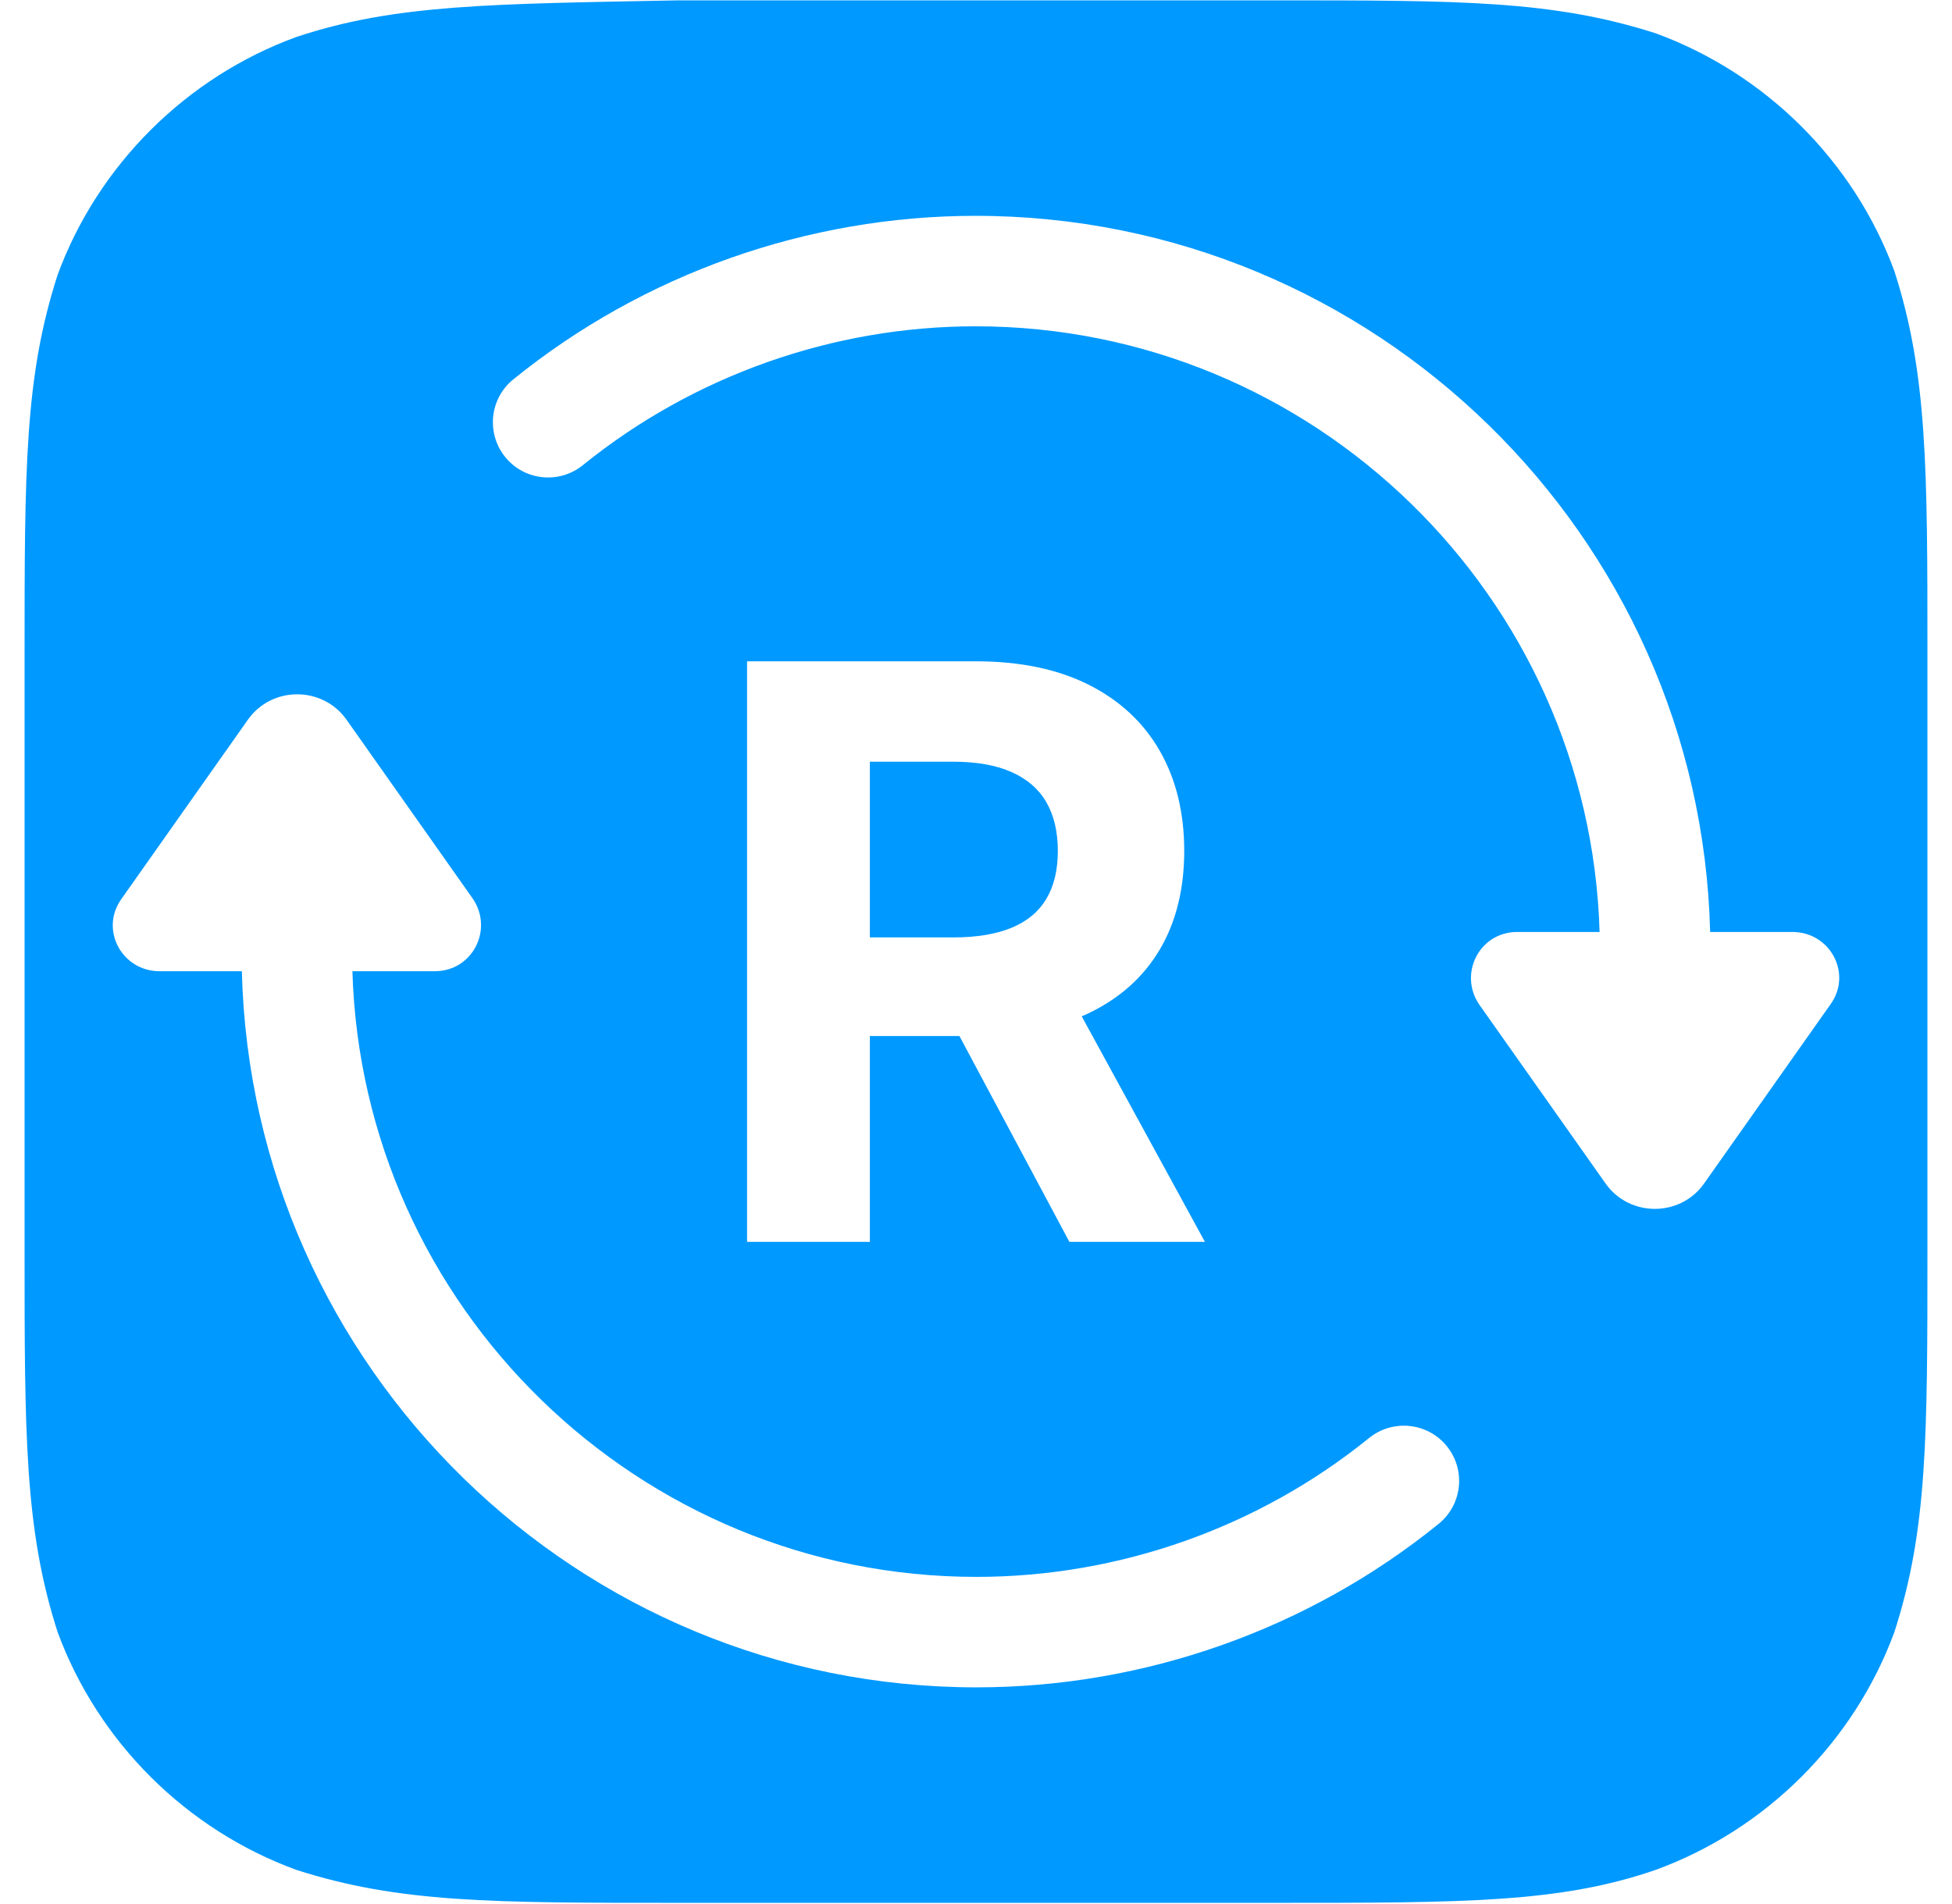 <svg width="41" height="40" viewBox="0 0 1026 1025" fill="none" xmlns="http://www.w3.org/2000/svg">
    <path d="M1007.29 145.925C985.525 86.852 938.07 39.594 878.762 17.907C823.418 0.186 773.981 0.186 673.164 0.186H352.836C252.019 2.168 200.6 2.168 147.239 19.89C87.93 41.536 40.475 88.834 18.711 147.907C0.91 203.055 0.91 252.296 0.91 354.702V671.832C0.91 772.255 0.91 823.478 18.711 878.626C40.475 937.739 87.93 984.997 147.239 1006.64C202.582 1024.37 252.019 1024.37 352.836 1024.37H673.164C775.963 1024.37 827.382 1024.37 878.762 1006.64C938.07 984.997 985.525 937.739 1007.29 878.626C1025.09 823.478 1025.09 774.238 1025.09 671.832V352.759C1025.09 252.296 1025.09 201.073 1007.29 145.925ZM762.008 820.346C691.956 877.12 603.588 908.361 513.238 908.361C298.522 908.361 123.174 736.336 117.862 522.841H73.579C53.201 522.841 41.11 500.243 53.201 483.71L121.192 387.331C134.037 369.252 161.233 369.252 174.118 387.331L242.108 483.71C253.447 500.243 242.108 522.841 221.691 522.841H177.368C182.681 703.549 331.309 848.891 513.238 848.891C590.03 848.891 665.077 822.328 724.583 774.119C737.349 763.811 756.061 765.753 766.409 778.519C776.756 791.286 774.774 809.998 762.008 820.346ZM636.216 668.541H563.269L504.08 557.73H455.872V668.541H389.784V356.01H513.079C536.668 356.01 556.847 360.213 573.577 368.578C590.307 376.983 603.073 388.837 611.874 404.141C620.675 419.484 625.076 437.443 625.076 458.099C625.076 478.755 620.596 496.675 611.676 511.582C602.716 526.489 589.752 537.907 572.824 545.836C571.872 546.272 570.881 546.669 569.89 547.105L636.216 668.541ZM972.799 540.841L904.808 637.22C891.963 655.299 864.767 655.299 851.922 637.22L783.892 540.841C772.554 524.268 783.892 501.71 804.309 501.71H848.632C843.319 321.002 694.731 175.66 512.762 175.66C436.01 175.66 360.963 202.223 301.417 250.393C288.651 260.74 269.939 258.798 259.591 246.032C249.284 233.265 251.226 214.513 263.992 204.205C334.084 147.431 422.412 116.19 512.762 116.19C727.517 116.19 902.826 288.215 908.138 501.71H952.421C972.799 501.71 984.89 524.268 972.799 540.841ZM532.069 415.598C523.704 411.872 513.119 410.048 500.433 410.048H455.872V504.644H500.71C513.317 504.644 523.823 502.899 532.148 499.45C540.513 496.001 546.738 490.807 550.861 483.869C554.984 476.971 557.045 468.367 557.045 458.099C557.045 447.831 554.984 438.99 550.861 431.853C546.738 424.717 540.474 419.325 532.069 415.598Z" fill="#0099FF"/>
</svg>
